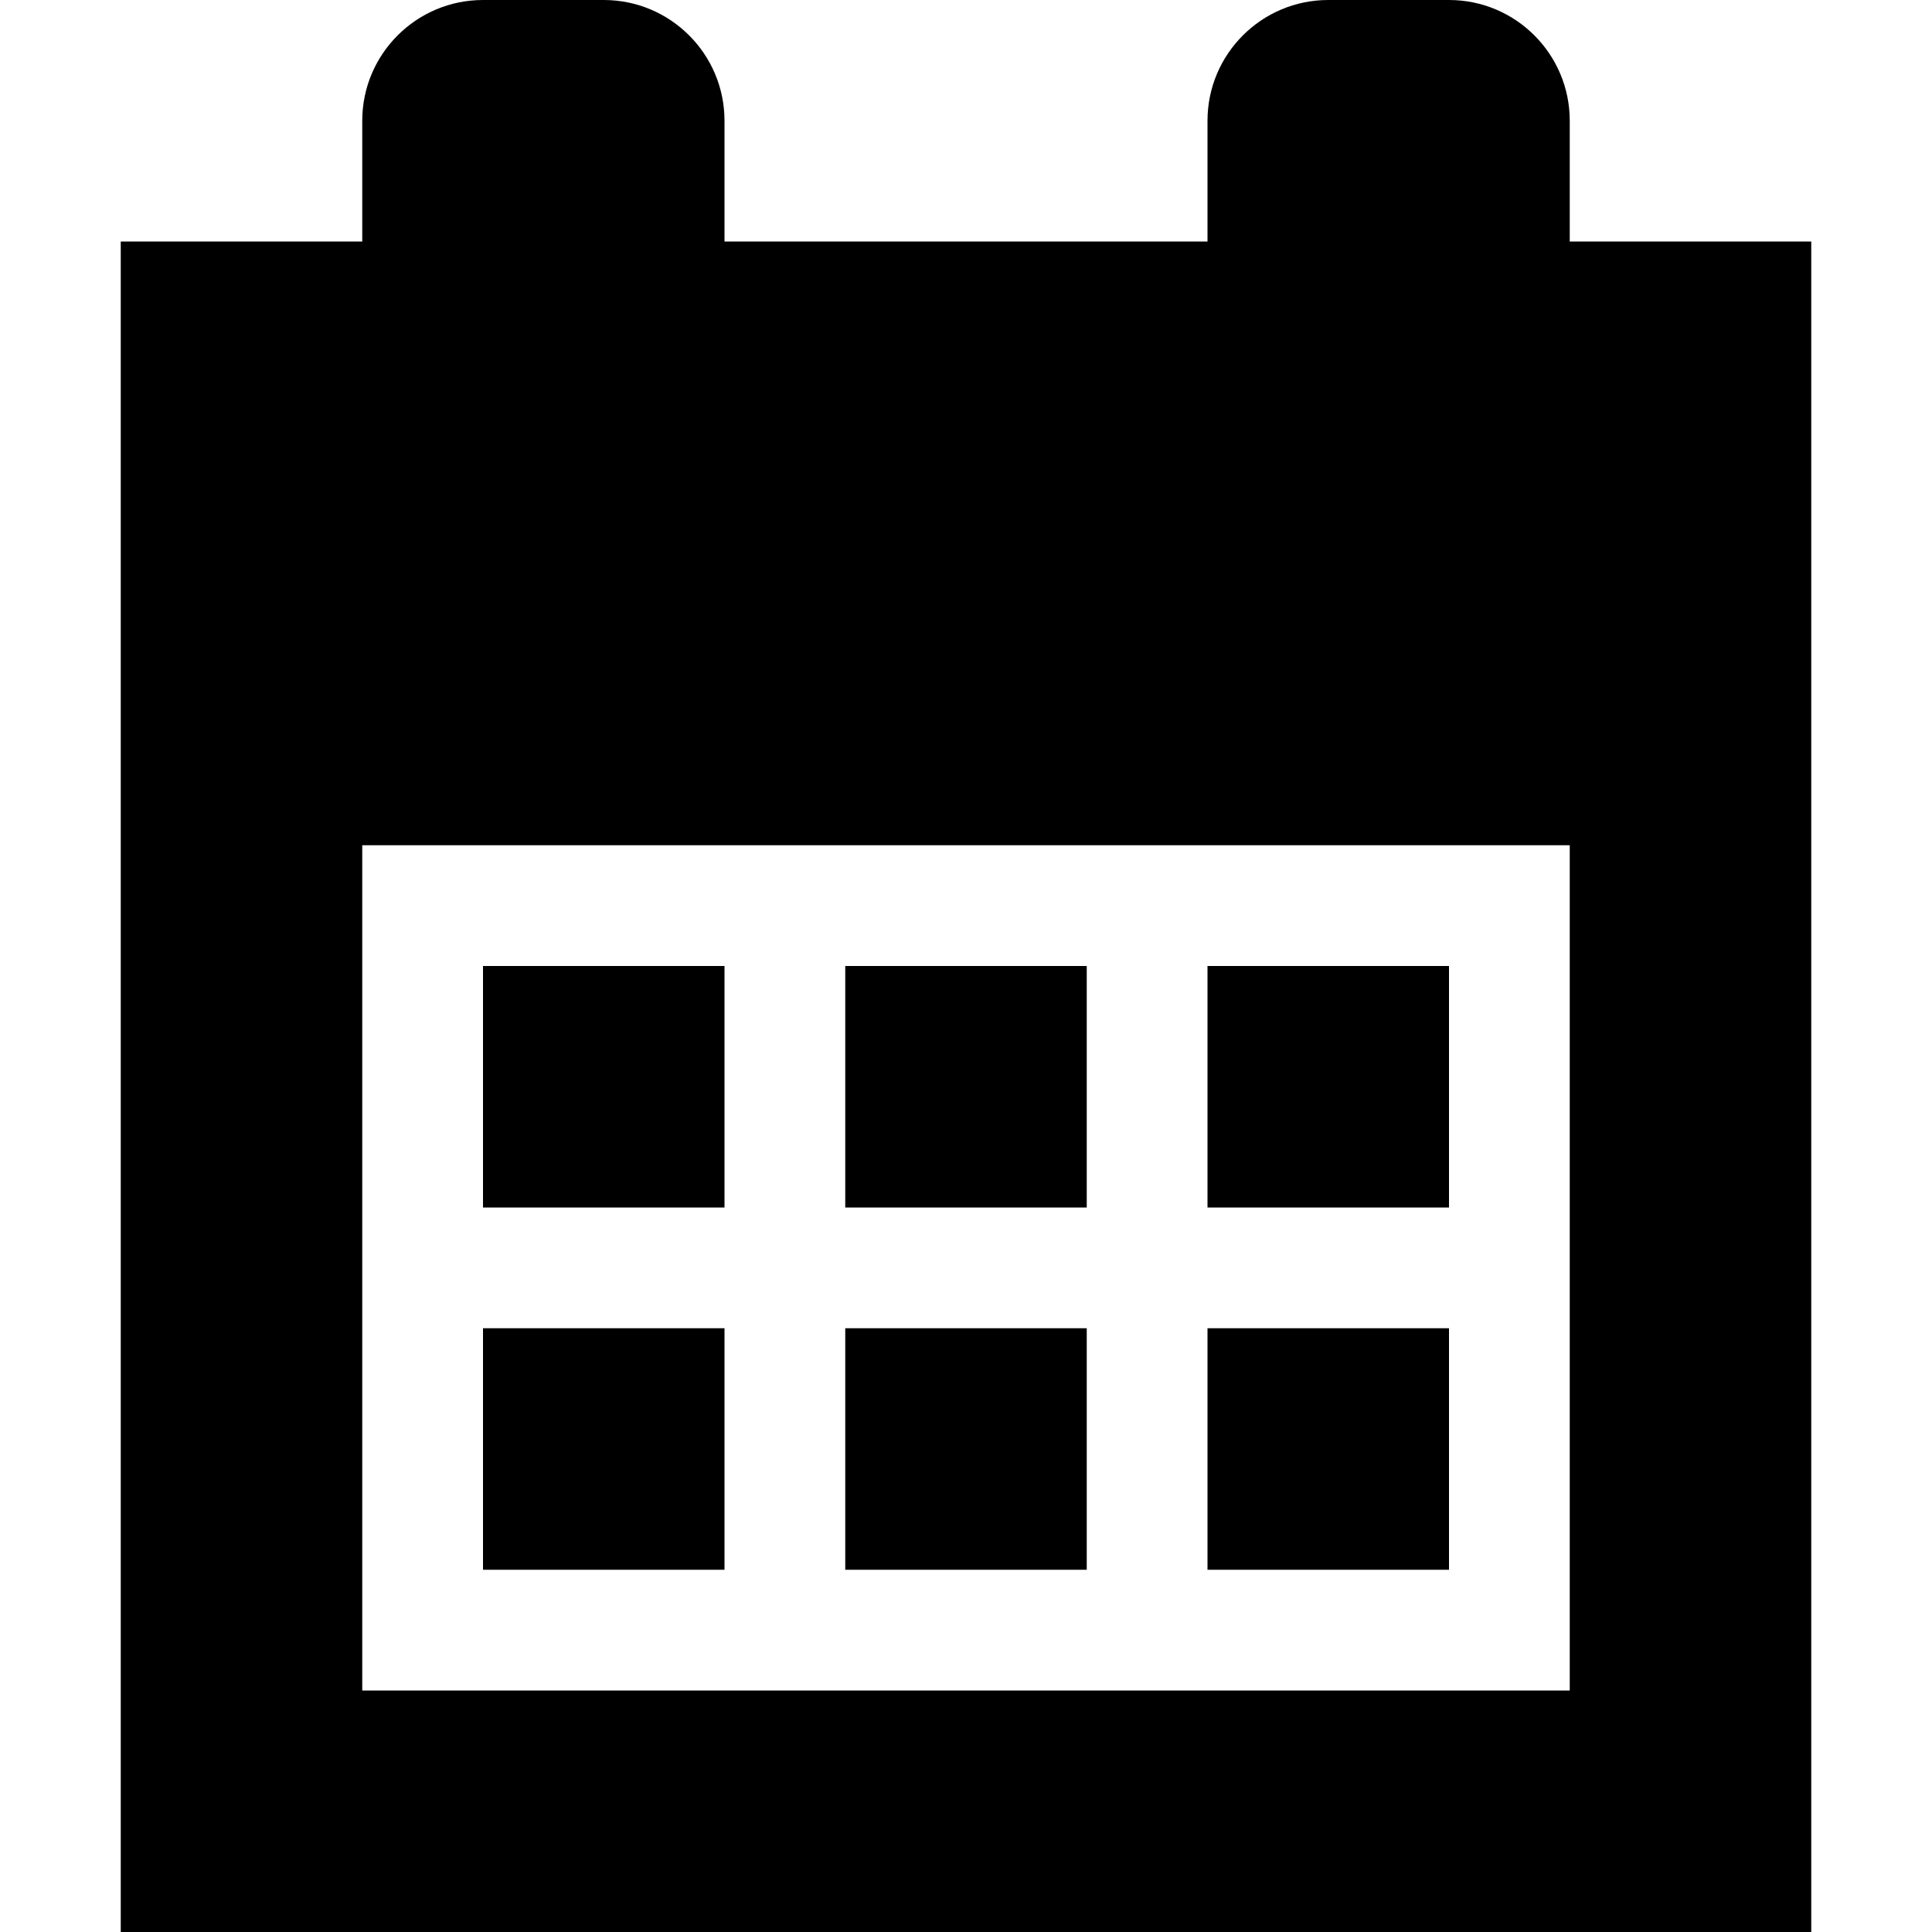 <!-- Generated by IcoMoon.io -->
<svg version="1.1" xmlns="http://www.w3.org/2000/svg" width="32" height="32" viewBox="0 0 32 32">
<title>calendar</title>
<path d="M18 16h-4v4h4v-4zM26 4v-2c0-1.104-0.896-2-2-2h-2c-1.104 0-2 0.896-2 2v2h-8v-2c0-1.104-0.896-2-2-2h-2c-1.104 0-2 0.896-2 2v2h-4v28h28v-28h-4zM26 28h-20v-14h20v14zM18 22h-4v4h4v-4zM24 16h-4v4h4v-4zM12 16h-4v4h4v-4zM12 22h-4v4h4v-4zM24 22h-4v4h4v-4z"></path>
</svg>
